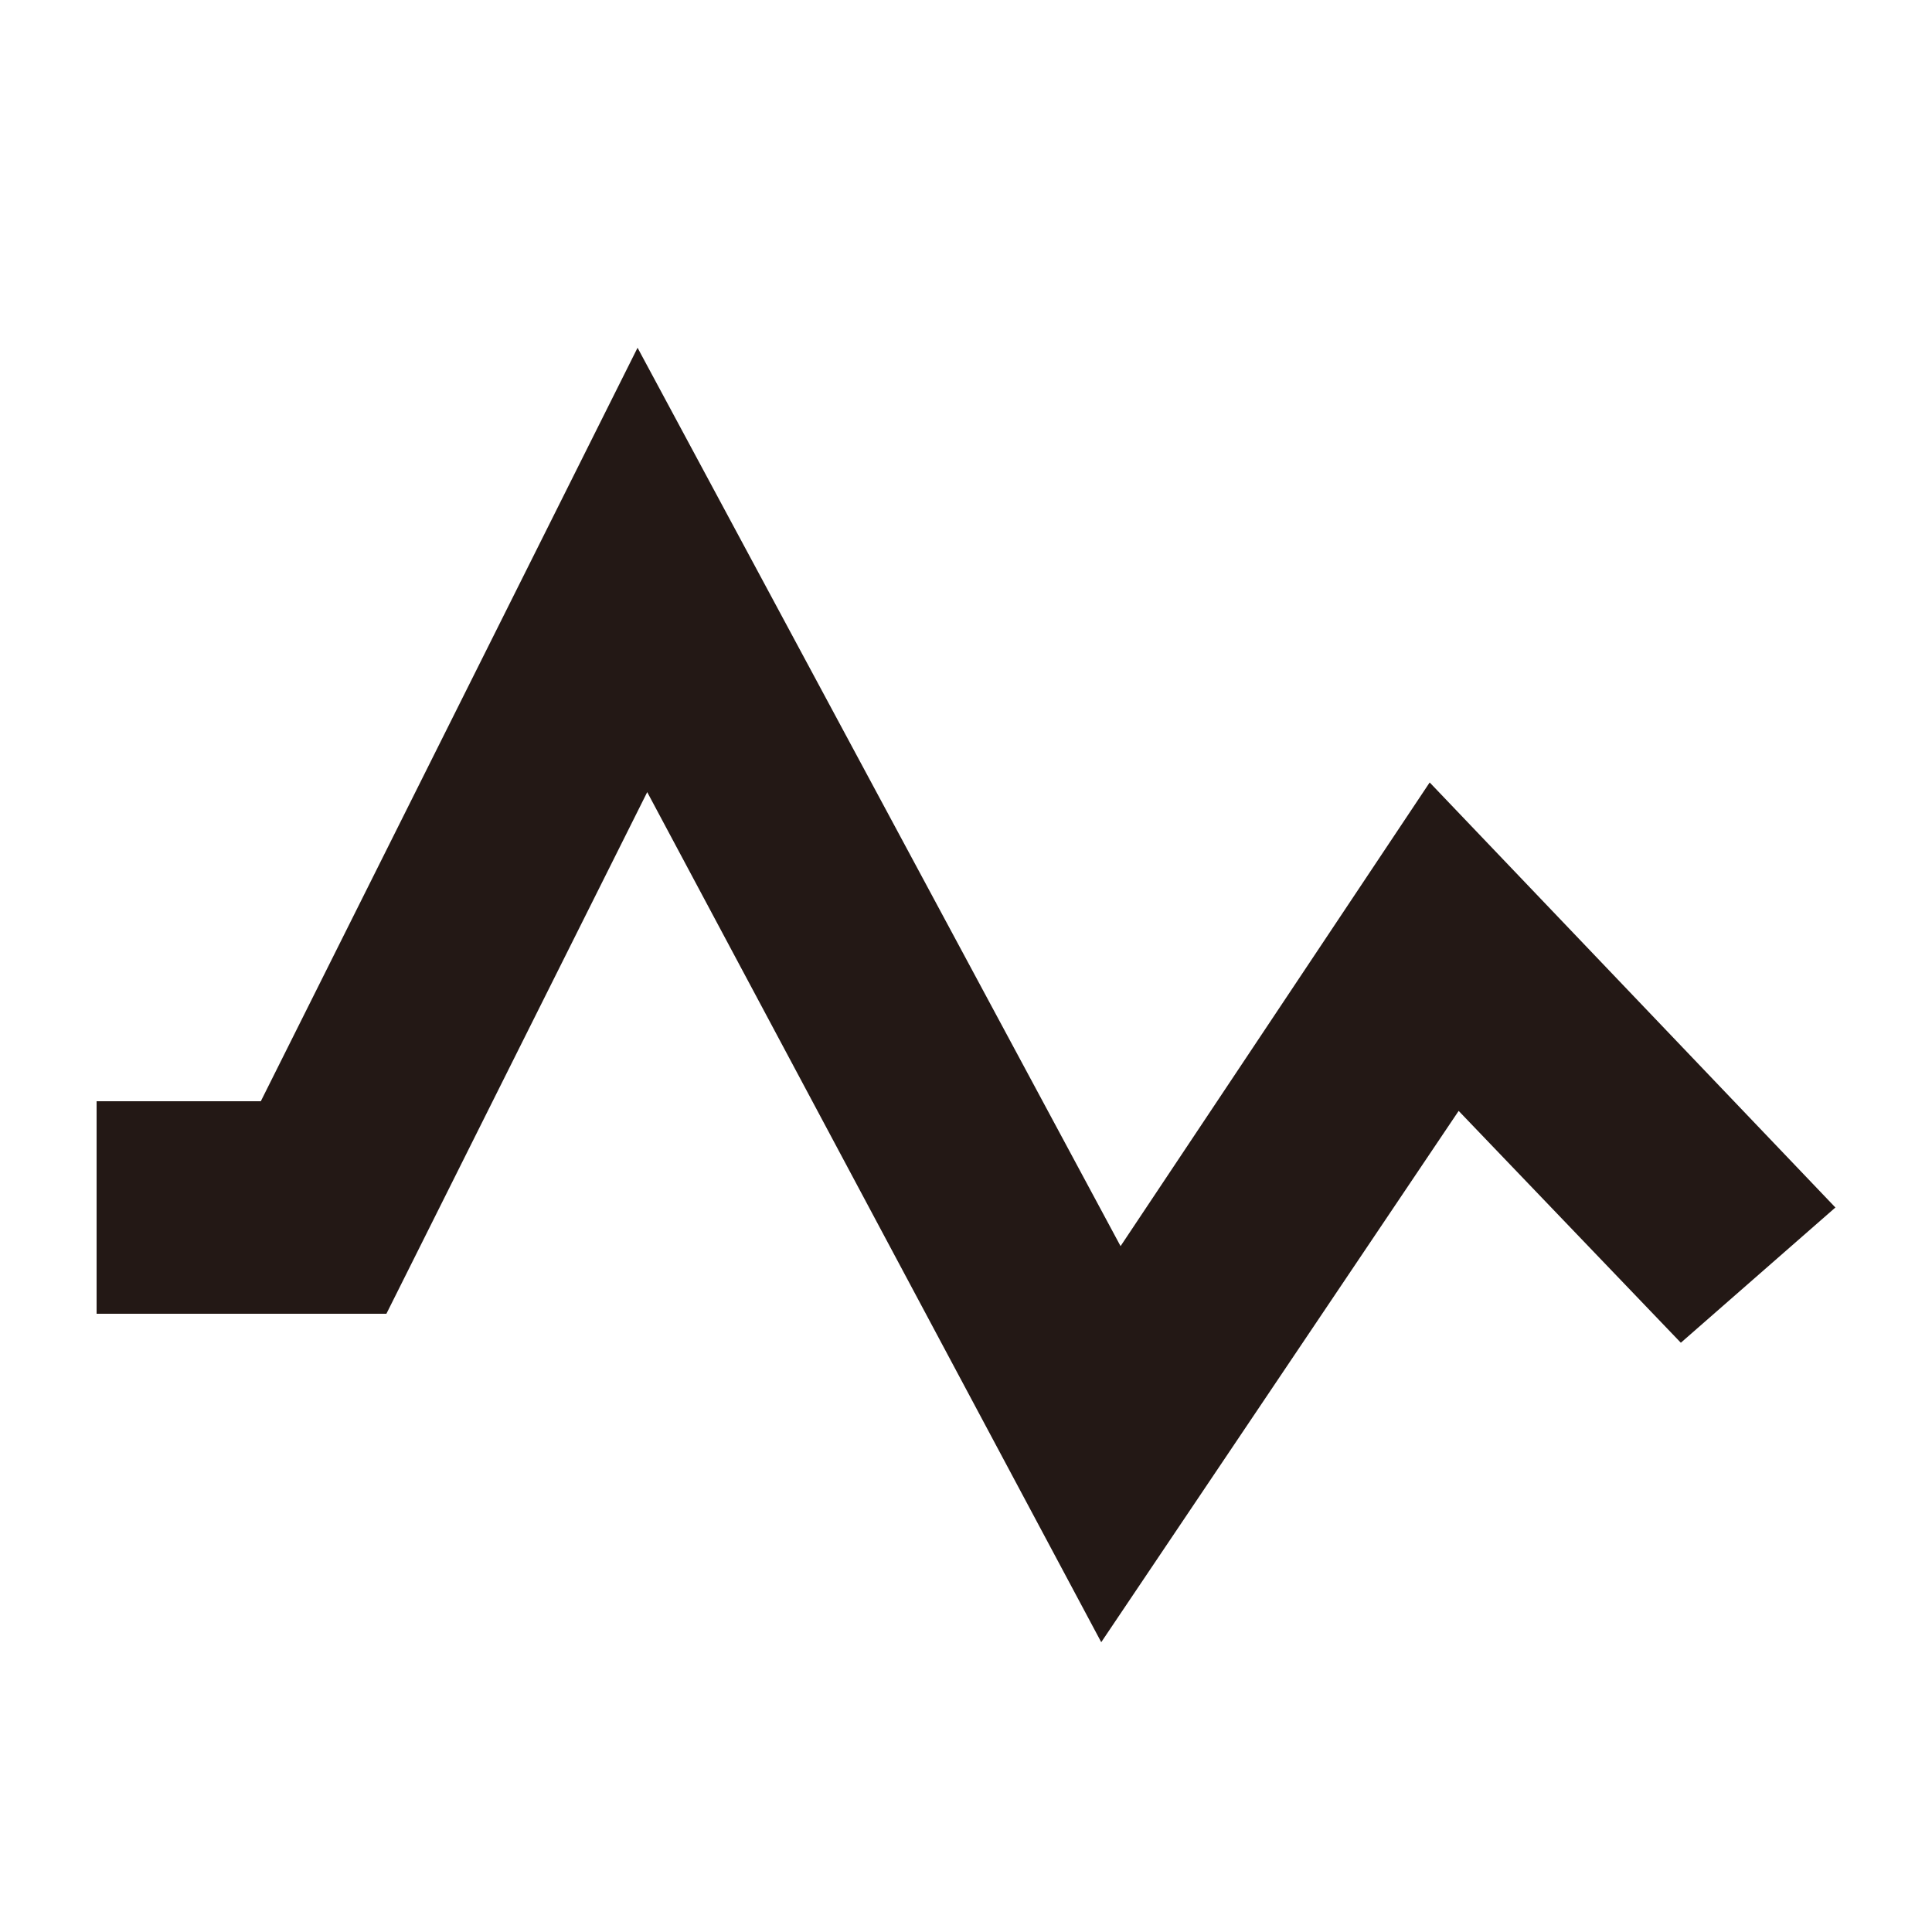 <?xml version="1.0" encoding="UTF-8"?> <!-- Generator: Adobe Illustrator 24.2.3, SVG Export Plug-In . SVG Version: 6.00 Build 0) --> <svg xmlns="http://www.w3.org/2000/svg" xmlns:xlink="http://www.w3.org/1999/xlink" version="1.1" id="圖層_1" x="0px" y="0px" viewBox="0 0 20 20" style="enable-background:new 0 0 20 20;" xml:space="preserve"> <style type="text/css"> .st0{fill:#231815;} </style> <polygon class="st0" points="11.4,17 6.7,8.2 4,13.6 1,13.6 1,11.4 2.7,11.4 6.6,3.6 11.6,12.9 14.8,8.1 19,12.5 17.4,13.9 15.1,11.5 "></polygon> </svg> 